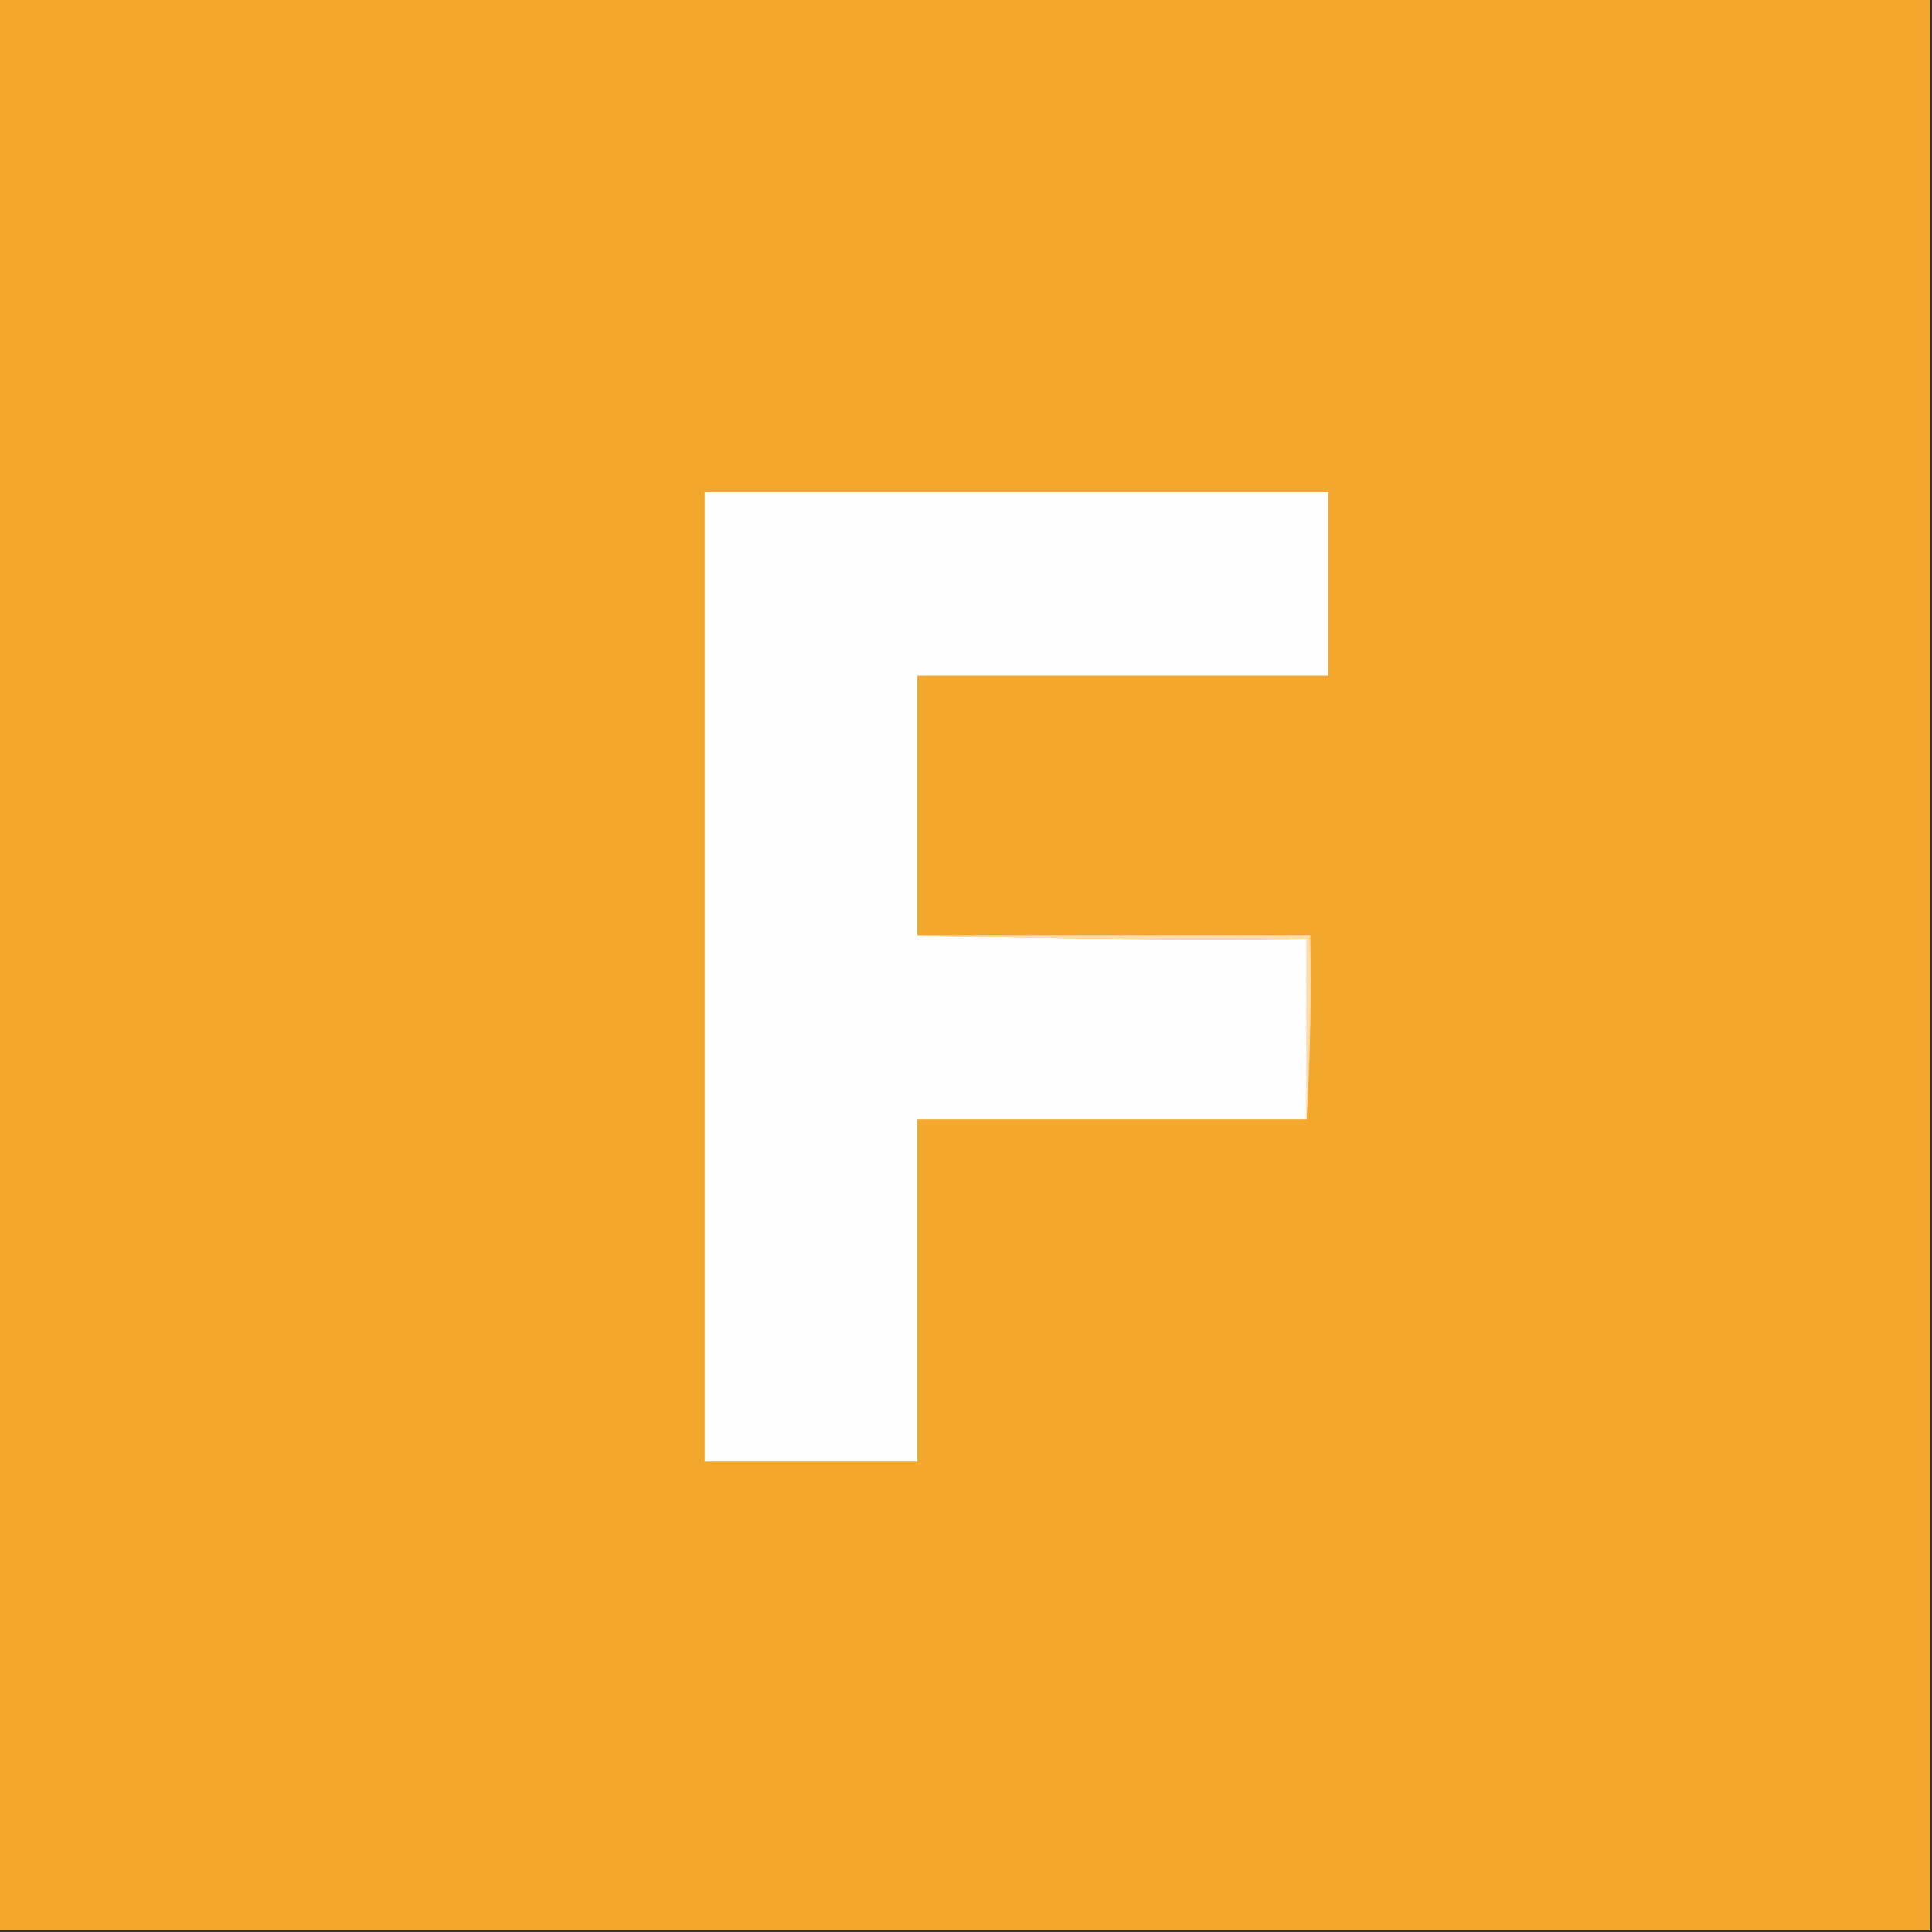 <?xml version="1.0" encoding="UTF-8"?>
<!DOCTYPE svg PUBLIC "-//W3C//DTD SVG 1.1//EN" "http://www.w3.org/Graphics/SVG/1.1/DTD/svg11.dtd">
<svg xmlns="http://www.w3.org/2000/svg" version="1.1" width="536px" height="536px" style="shape-rendering:geometricPrecision; text-rendering:geometricPrecision; image-rendering:optimizeQuality; fill-rule:evenodd; clip-rule:evenodd" xmlns:xlink="http://www.w3.org/1999/xlink">
<rect width="100%" height="100%" fill="#333333" stroke="none"/>
<g><path style="opacity:1" fill="#f4a72d" d="M -0.5,-0.5 C 178.167,-0.5 356.833,-0.5 535.5,-0.5C 535.5,178.167 535.5,356.833 535.5,535.5C 356.833,535.5 178.167,535.5 -0.5,535.5C -0.5,356.833 -0.5,178.167 -0.5,-0.5 Z"/></g>
<g><path style="opacity:1" fill="#fefefe" d="M 254.5,259.5 C 290.329,260.498 326.329,260.832 362.5,260.5C 362.5,277.167 362.5,293.833 362.5,310.5C 326.5,310.5 290.5,310.5 254.5,310.5C 254.5,342.167 254.5,373.833 254.5,405.5C 234.833,405.5 215.167,405.5 195.5,405.5C 195.5,315.833 195.5,226.167 195.5,136.5C 253.167,136.5 310.833,136.5 368.5,136.5C 368.5,153.5 368.5,170.5 368.5,187.5C 330.5,187.5 292.5,187.5 254.5,187.5C 254.5,211.5 254.5,235.5 254.5,259.5 Z"/></g>
<g><path style="opacity:1" fill="#fadcae" d="M 254.5,259.5 C 290.833,259.5 327.167,259.5 363.5,259.5C 363.83,276.675 363.497,293.675 362.5,310.5C 362.5,293.833 362.5,277.167 362.5,260.5C 326.329,260.832 290.329,260.498 254.5,259.5 Z"/></g>
</svg>
